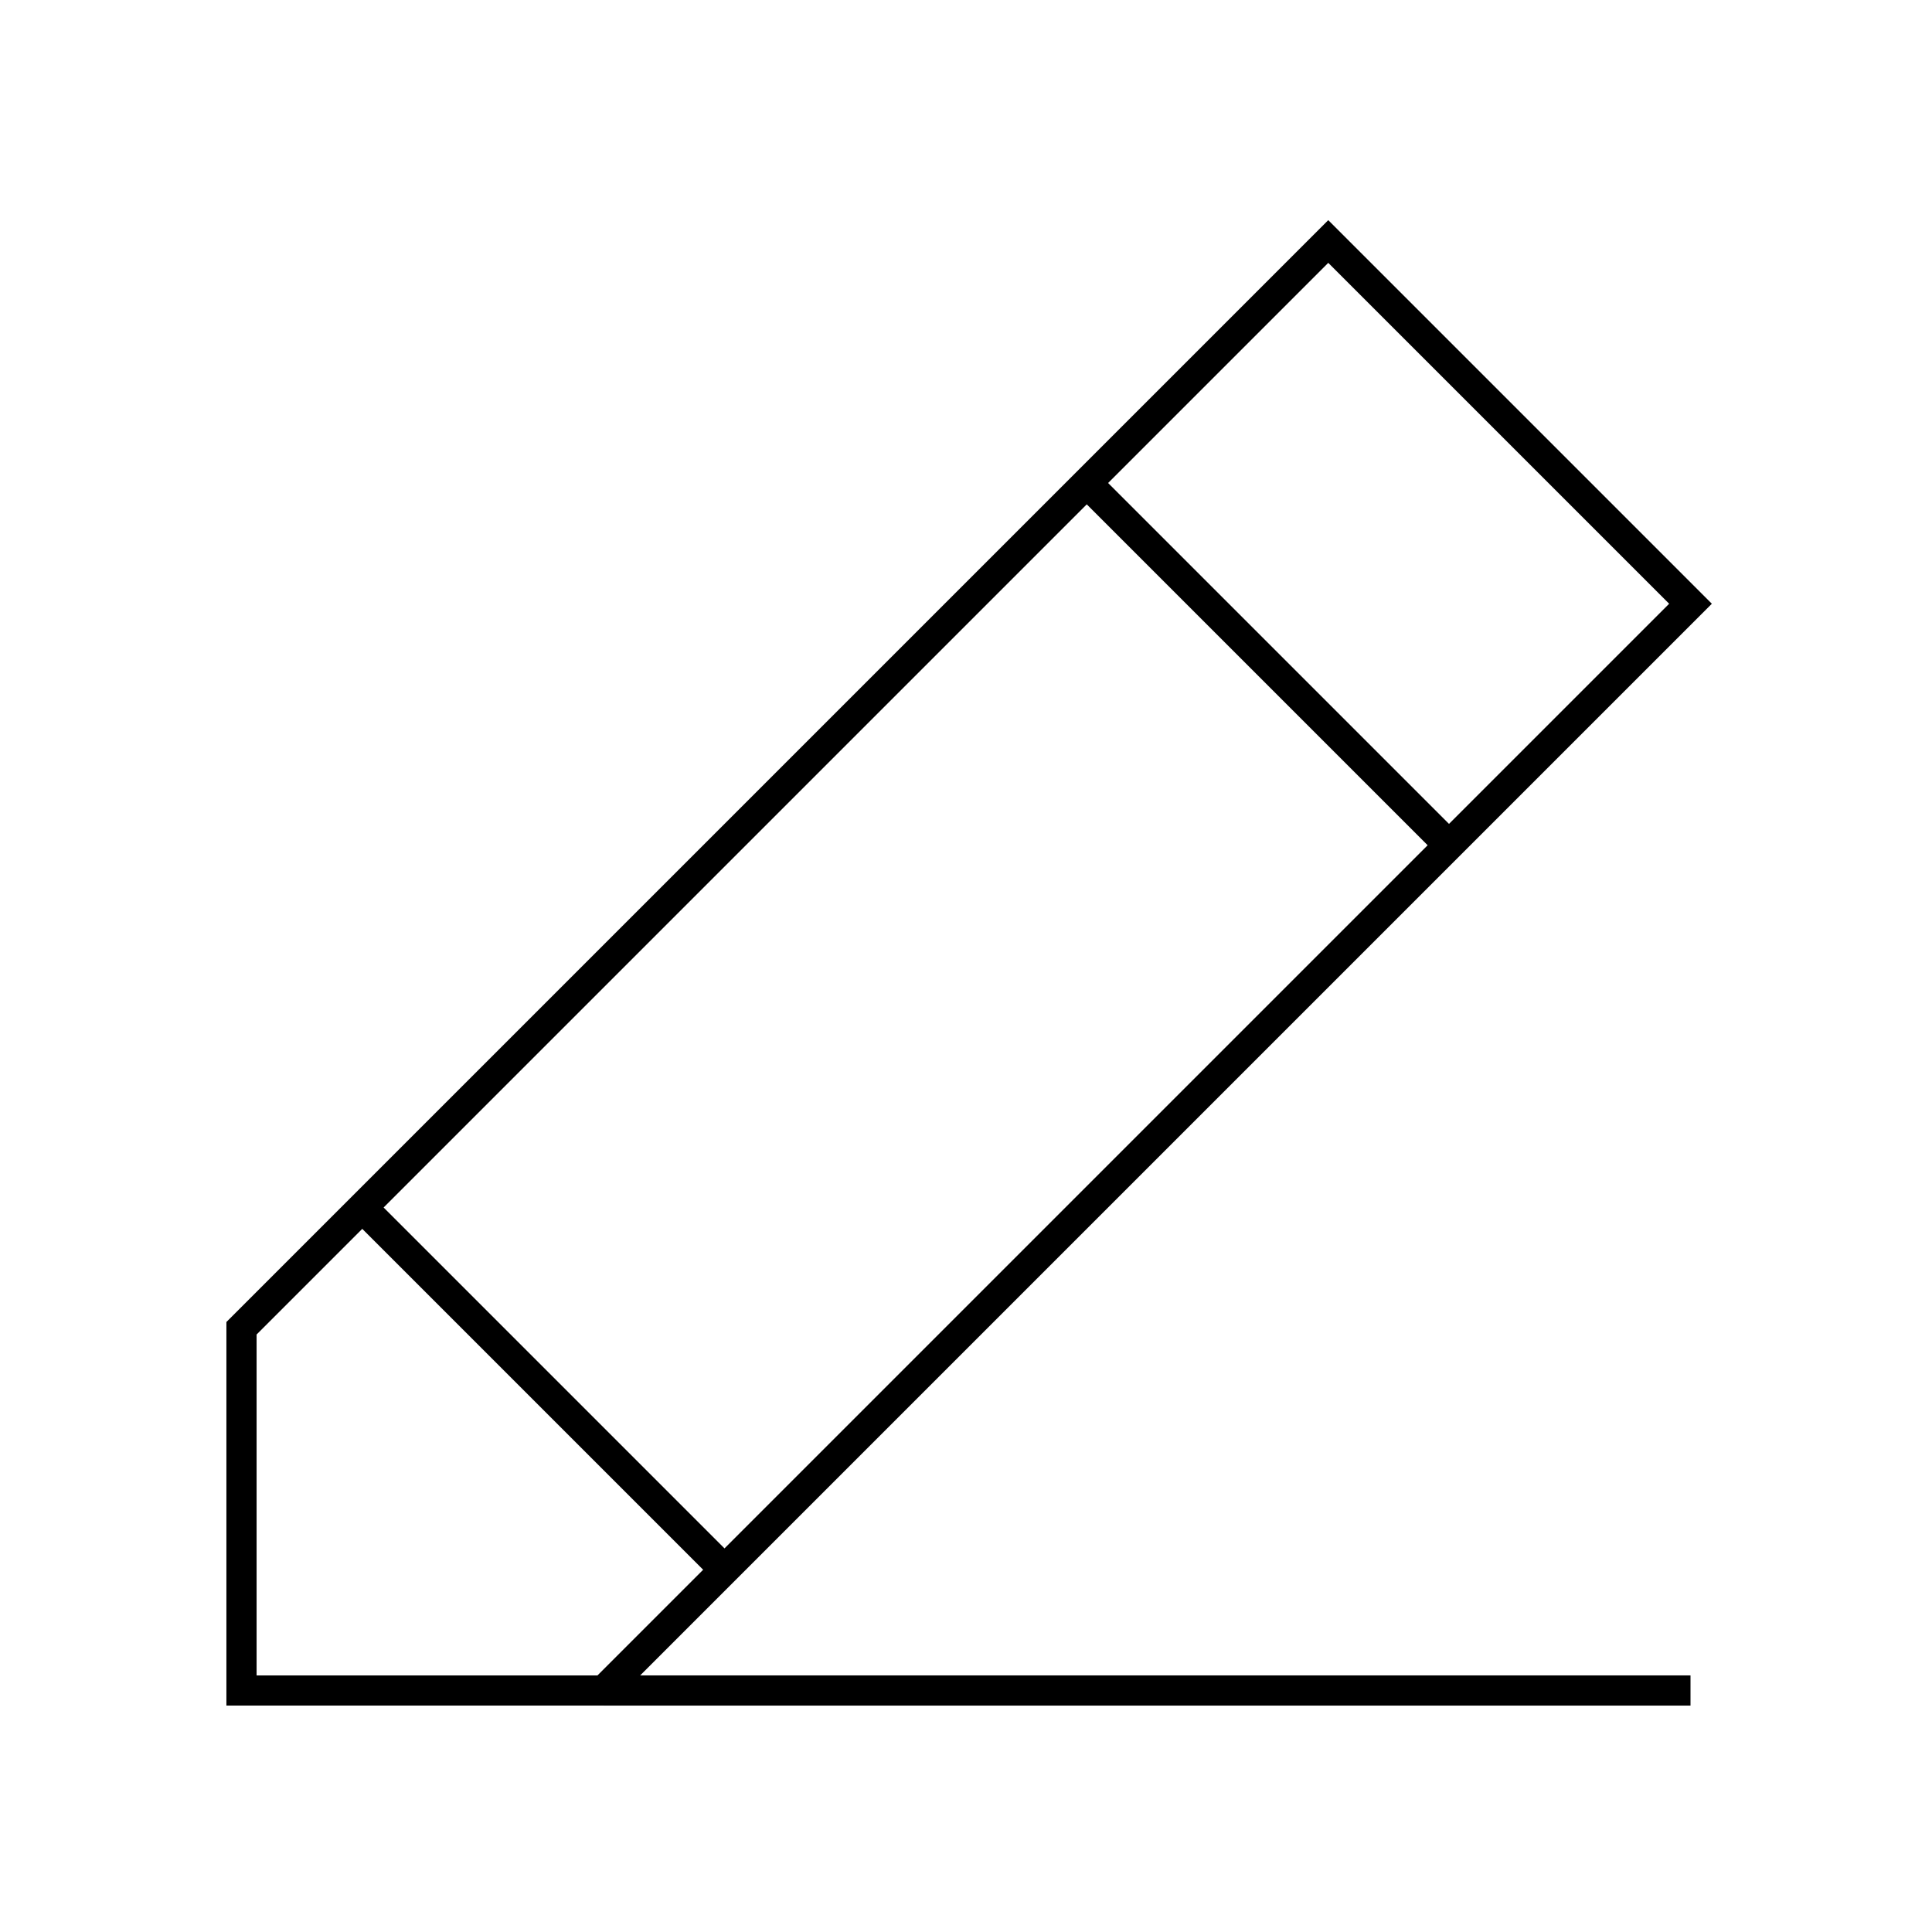 <?xml version="1.0" encoding="utf-8"?><!-- Скачано с сайта svg4.ru / Downloaded from svg4.ru -->
<svg width="800px" height="800px" viewBox="0 0 64 64" xmlns="http://www.w3.org/2000/svg" fill="none" stroke="#000000"><polygon points="20 56 56 20 44 8 8 44 8 56 20 56"/><line x1="12" y1="40" x2="24" y2="52"/><line x1="36" y1="16" x2="48" y2="28"/><line x1="20" y1="56" x2="56" y2="56"/></svg>